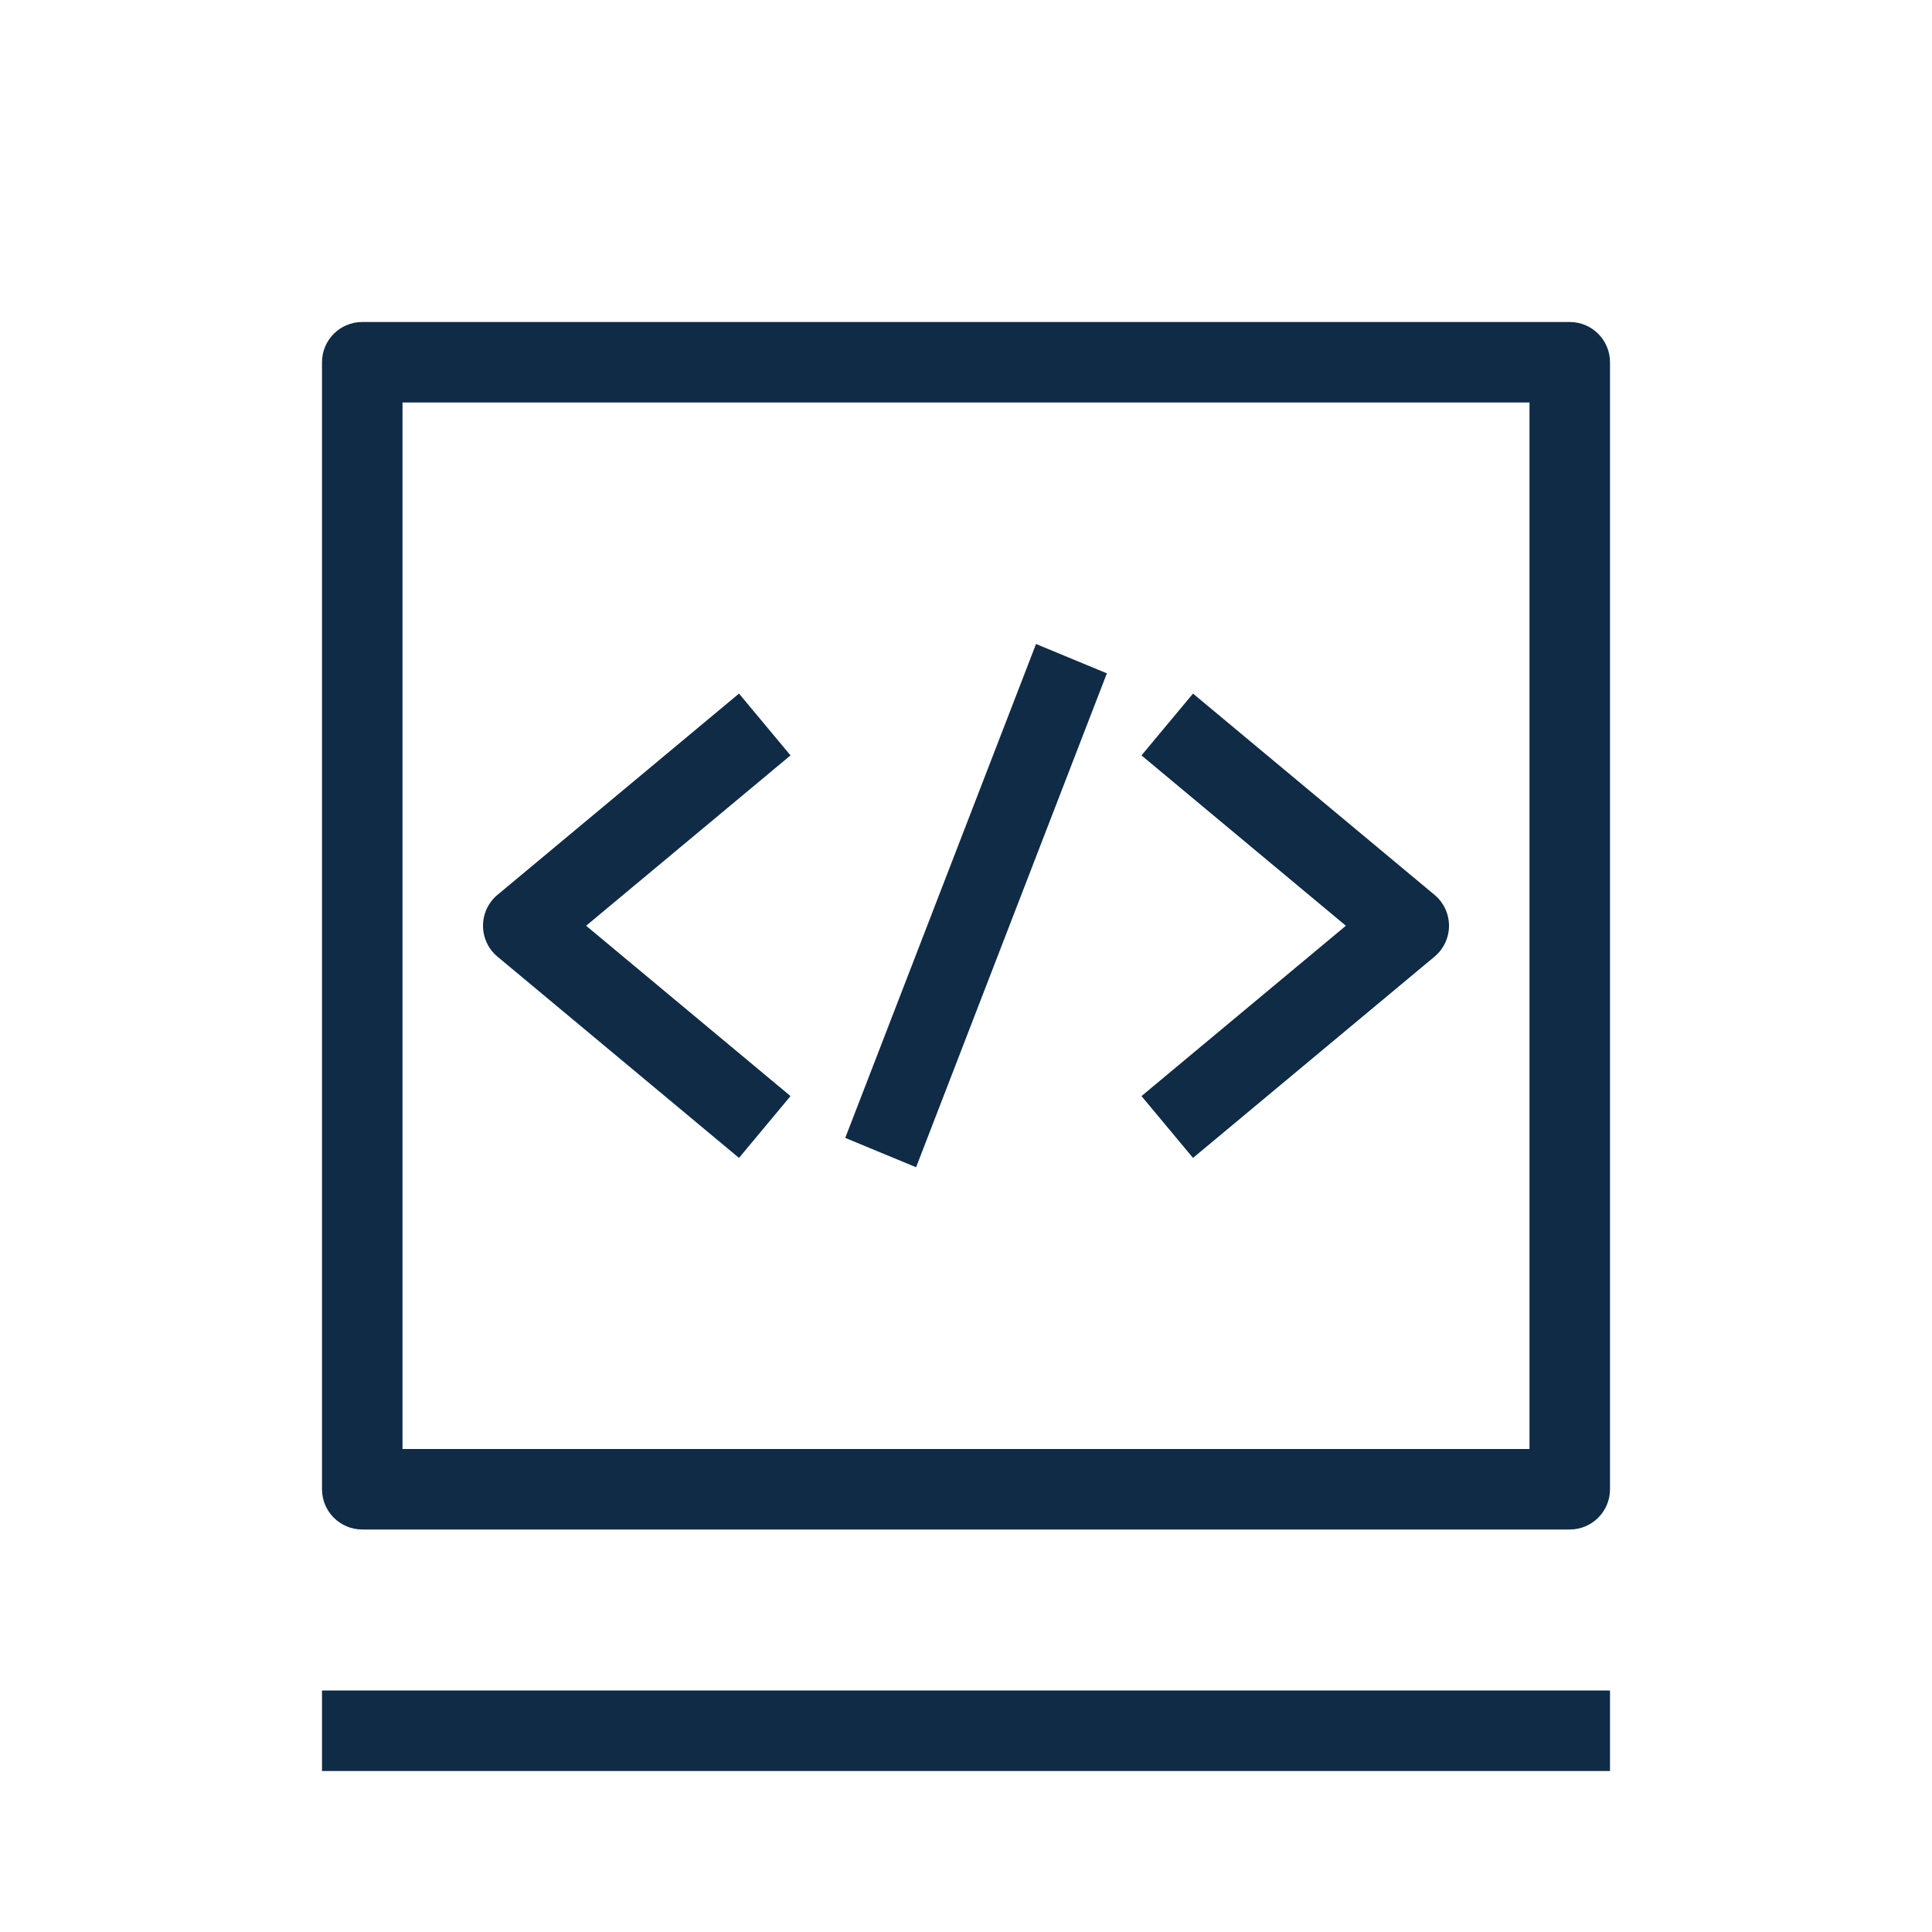 <svg width="48" height="48" viewBox="0 0 48 48" fill="none" xmlns="http://www.w3.org/2000/svg">
<path fill-rule="evenodd" clip-rule="evenodd" d="M40 44L8 44L8 42L40 42L40 44Z" fill="#0F2B46"/>
<path fill-rule="evenodd" clip-rule="evenodd" d="M33.438 23L28.36 18.768L29.64 17.232L35.64 22.232C35.868 22.422 36 22.703 36 23C36 23.297 35.868 23.578 35.64 23.768L29.64 28.768L28.36 27.232L33.438 23Z" fill="#0F2B46"/>
<path fill-rule="evenodd" clip-rule="evenodd" d="M14.562 23L19.64 18.768L18.36 17.232L12.36 22.232C12.132 22.422 12 22.703 12 23C12 23.297 12.132 23.578 12.36 23.768L18.36 28.768L19.64 27.232L14.562 23Z" fill="#0F2B46"/>
<path fill-rule="evenodd" clip-rule="evenodd" d="M27.5 16.729L22.76 29L21 28.271L25.74 16L27.5 16.729Z" fill="#0F2B46"/>
<path fill-rule="evenodd" clip-rule="evenodd" d="M8 9C8 8.448 8.448 8 9 8H39C39.552 8 40 8.448 40 9V37C40 37.552 39.552 38 39 38H9C8.448 38 8 37.552 8 37V9ZM10 10V36H38V10H10Z" fill="#0F2B46"/>
</svg>
